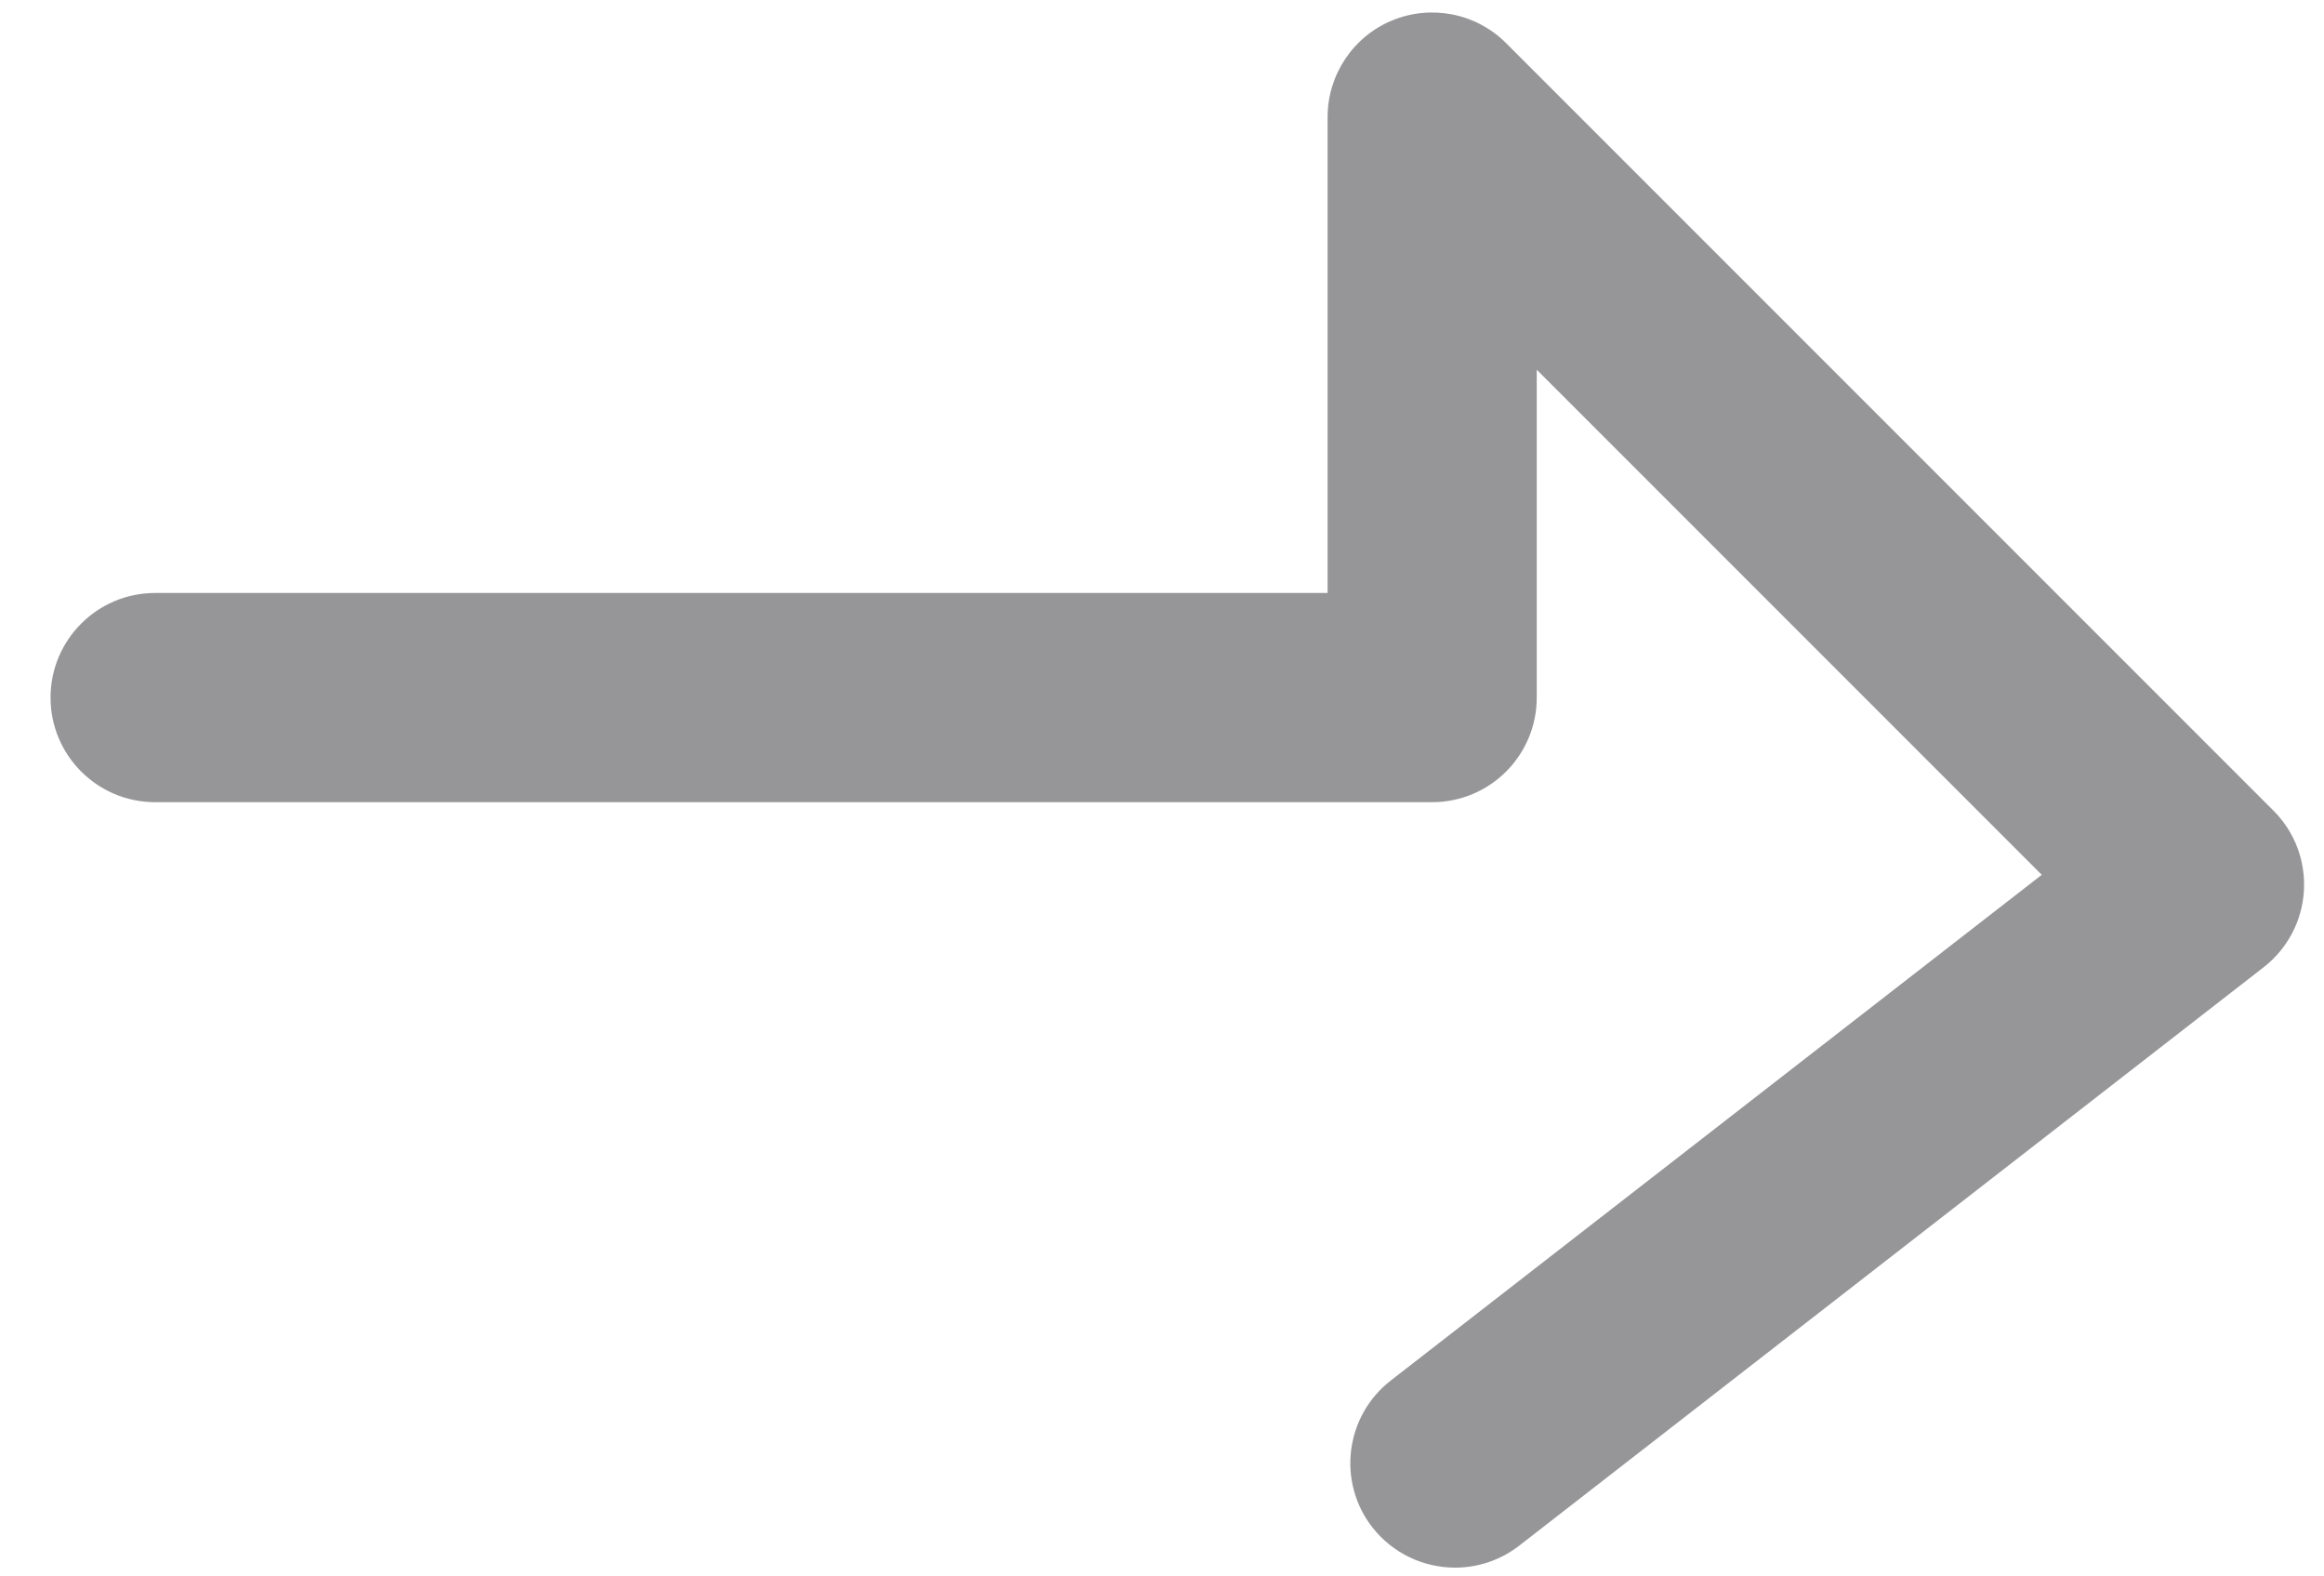 <?xml version="1.0" encoding="utf-8"?>
<!-- Generator: Adobe Illustrator 16.0.0, SVG Export Plug-In . SVG Version: 6.00 Build 0)  -->
<!DOCTYPE svg PUBLIC "-//W3C//DTD SVG 1.1//EN" "http://www.w3.org/Graphics/SVG/1.1/DTD/svg11.dtd">
<svg version="1.1" id="Layer_1" xmlns="http://www.w3.org/2000/svg" xmlns:xlink="http://www.w3.org/1999/xlink" x="0px" y="0px"
	 width="20px" height="13.559px" viewBox="0 0 20 13.559" enable-background="new 0 0 20 13.559" xml:space="preserve">
<g>
	<path fill="#969699" d="M12.523,13.488c0.193,0,0.387-0.062,0.551-0.189l6.407-4.977c0.204-0.159,0.33-0.397,0.346-0.655
		s-0.079-0.51-0.262-0.692l-6.604-6.604c-0.258-0.258-0.645-0.334-0.981-0.195c-0.336,0.139-0.555,0.468-0.555,0.832v4.094H1.335
		c-0.497,0-0.9,0.403-0.9,0.9s0.403,0.9,0.9,0.9h10.99c0.497,0,0.9-0.403,0.9-0.9V3.181l4.346,4.346l-5.602,4.351
		c-0.393,0.305-0.464,0.871-0.159,1.263C11.989,13.369,12.254,13.488,12.523,13.488z"/>
</g>
</svg>
